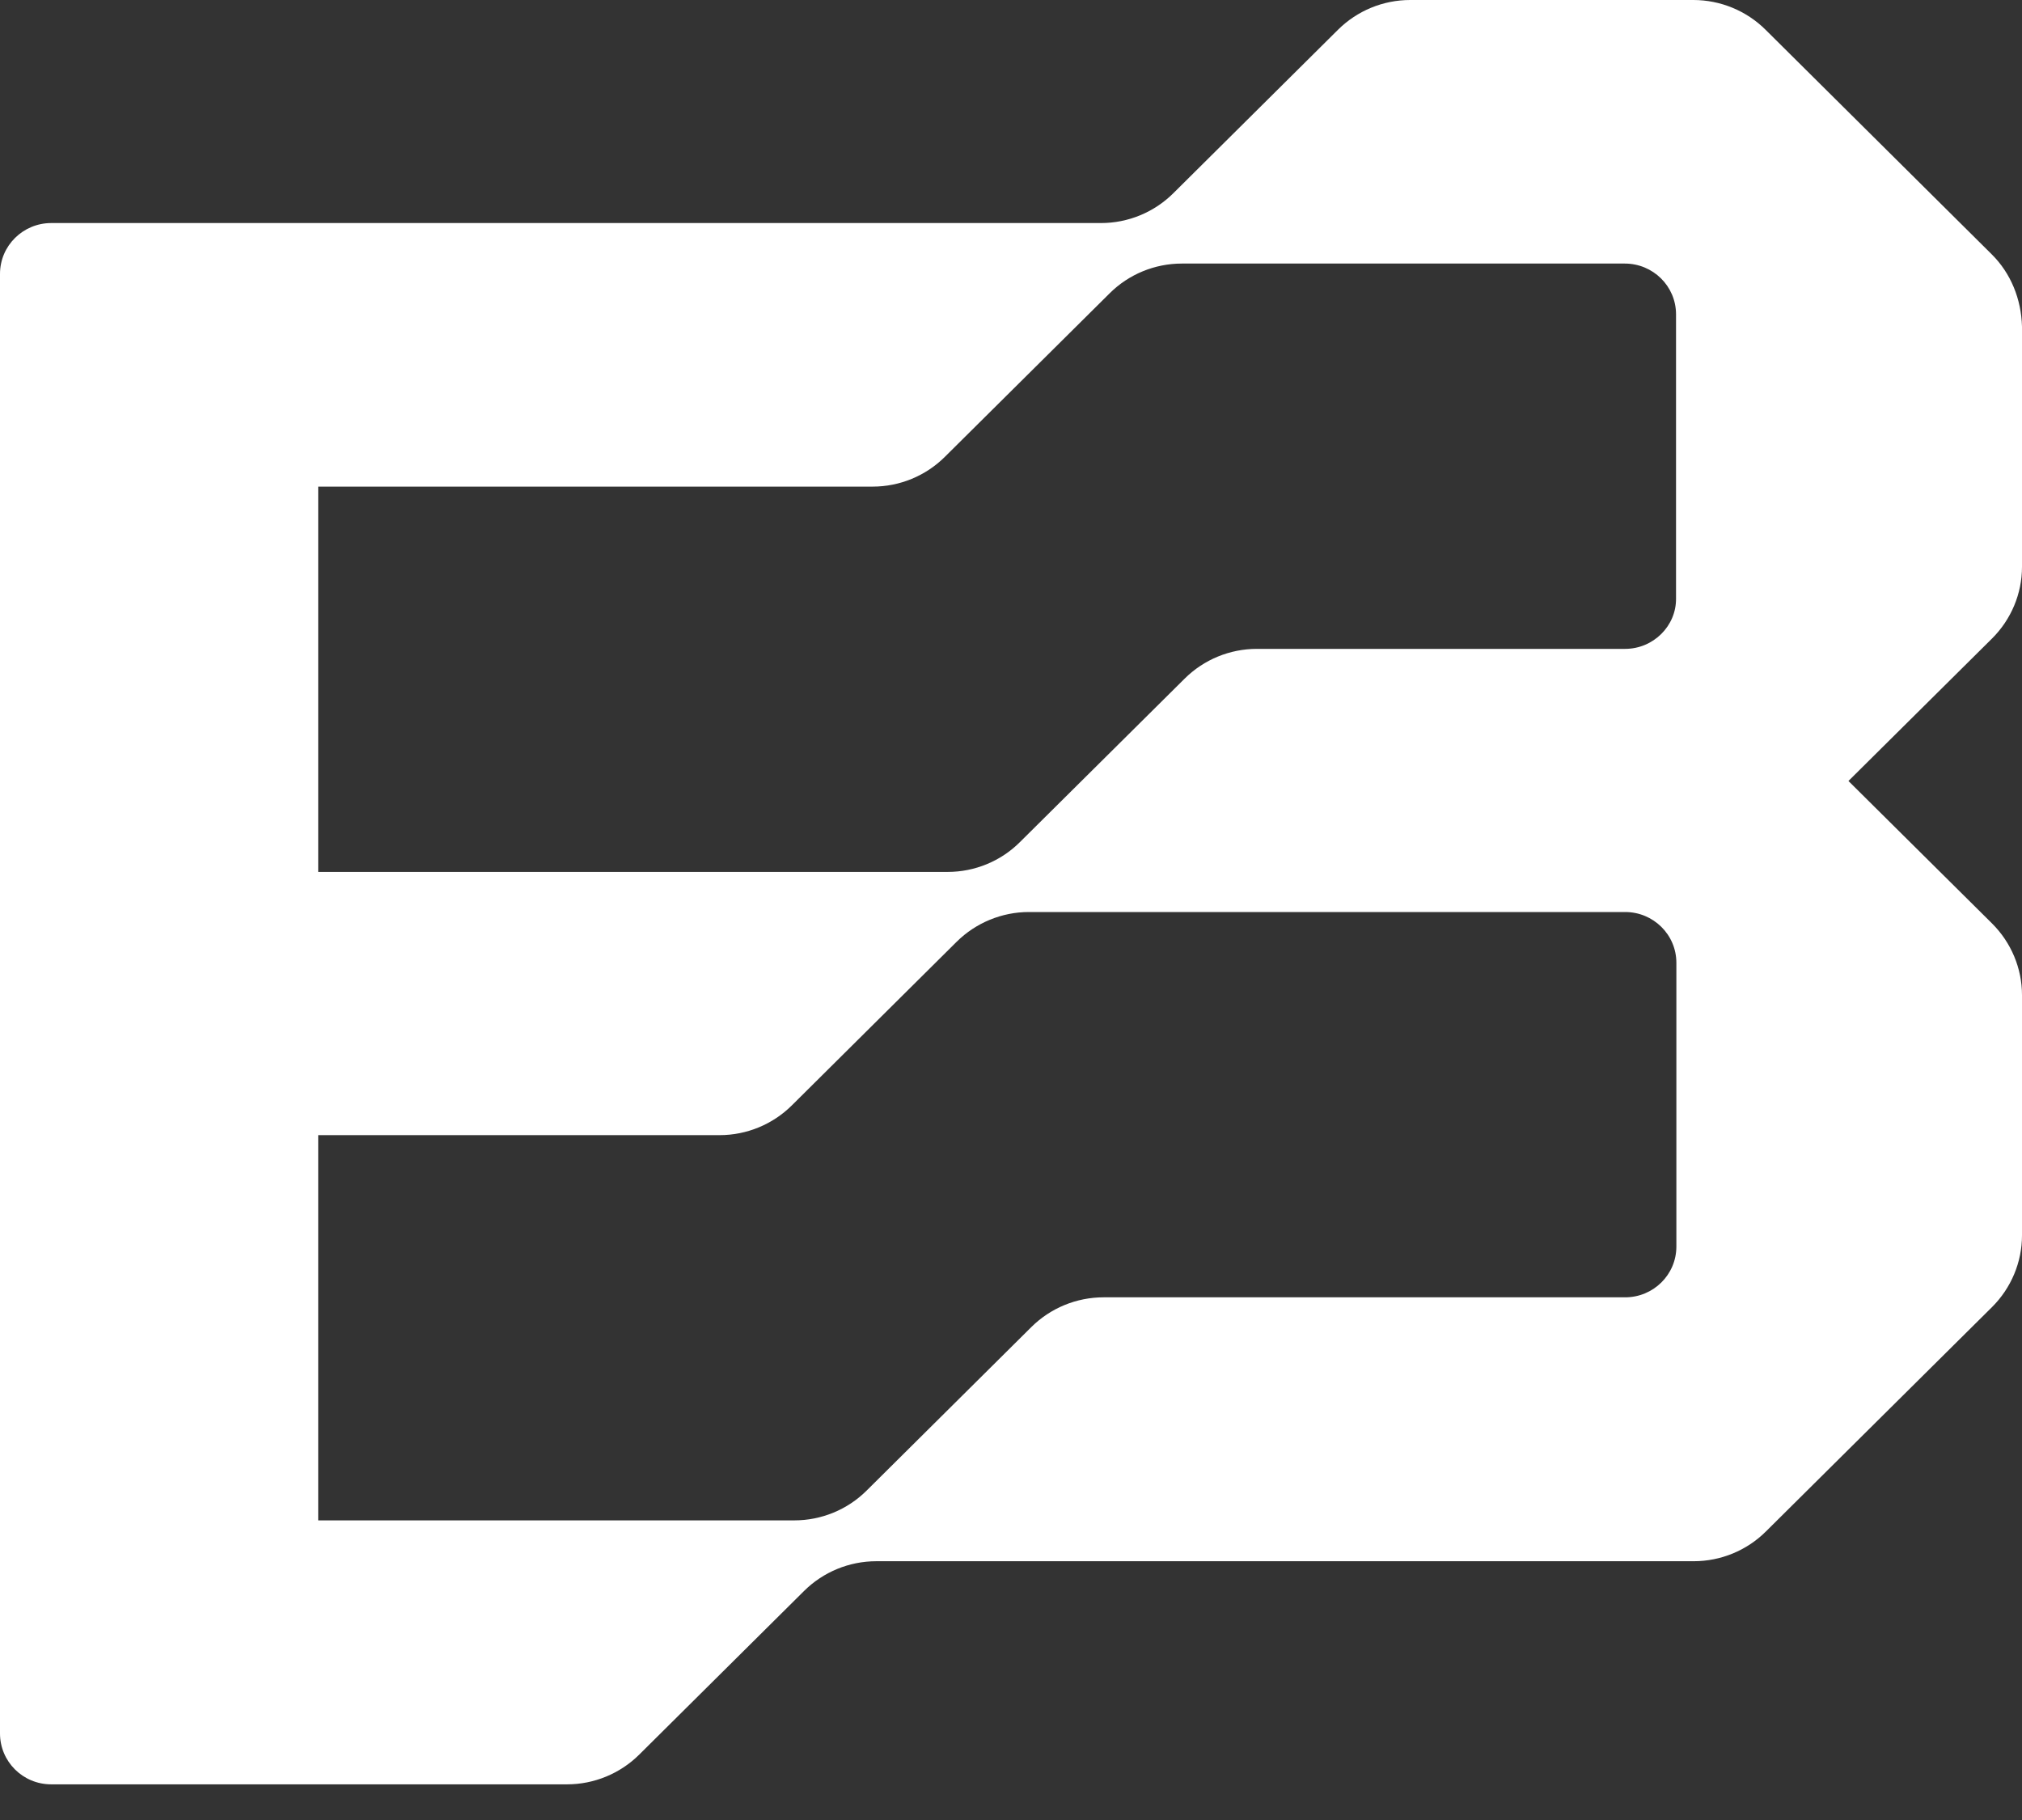 <?xml version="1.0" encoding="utf-8"?>
<svg xmlns="http://www.w3.org/2000/svg" fill="none" height="100%" overflow="visible" preserveAspectRatio="none" style="display: block;" viewBox="0 0 30 27" width="100%">
<rect x="0" y="0" width="30" height="27" fill="#333333" stroke="none"/>
<path d="M29.55 3.772L26.195 0.441C25.911 0.159 25.525 0 25.124 0H20.922C20.521 0 20.136 0.159 19.852 0.441L17.406 2.869C17.122 3.15 16.737 3.309 16.335 3.309H0.76C0.343 3.309 0 3.644 0 4.064V25.716C0 26.131 0.337 26.471 0.76 26.471H8.414C8.815 26.471 9.201 26.311 9.484 26.03L11.93 23.602C12.214 23.32 12.6 23.161 13.001 23.161H25.129C25.531 23.161 25.916 23.002 26.2 22.72L29.556 19.39C29.839 19.108 30 18.725 30 18.327V14.762C30 14.364 29.839 13.982 29.556 13.7L27.425 11.586L29.556 9.472C29.839 9.19 30 8.808 30 8.409V4.845C29.989 4.436 29.834 4.053 29.55 3.772ZM24.112 19.246H16.373C15.972 19.246 15.586 19.405 15.302 19.687L12.856 22.115C12.573 22.396 12.187 22.555 11.786 22.555H4.721V16.84H10.678C11.079 16.84 11.465 16.68 11.748 16.399L14.194 13.971C14.478 13.69 14.864 13.53 15.265 13.53H24.112C24.53 13.53 24.872 13.865 24.872 14.284V18.492C24.872 18.911 24.53 19.246 24.112 19.246ZM24.112 9.626H18.648C18.246 9.626 17.861 9.785 17.577 10.067L15.131 12.494C14.848 12.776 14.462 12.935 14.061 12.935H4.721V7.219H12.947C13.349 7.219 13.734 7.06 14.018 6.778L16.464 4.351C16.747 4.069 17.133 3.91 17.534 3.91H24.107C24.524 3.91 24.867 4.244 24.867 4.664V8.877C24.872 9.286 24.53 9.626 24.112 9.626Z" fill="white" id="Vector"/>
</svg>
